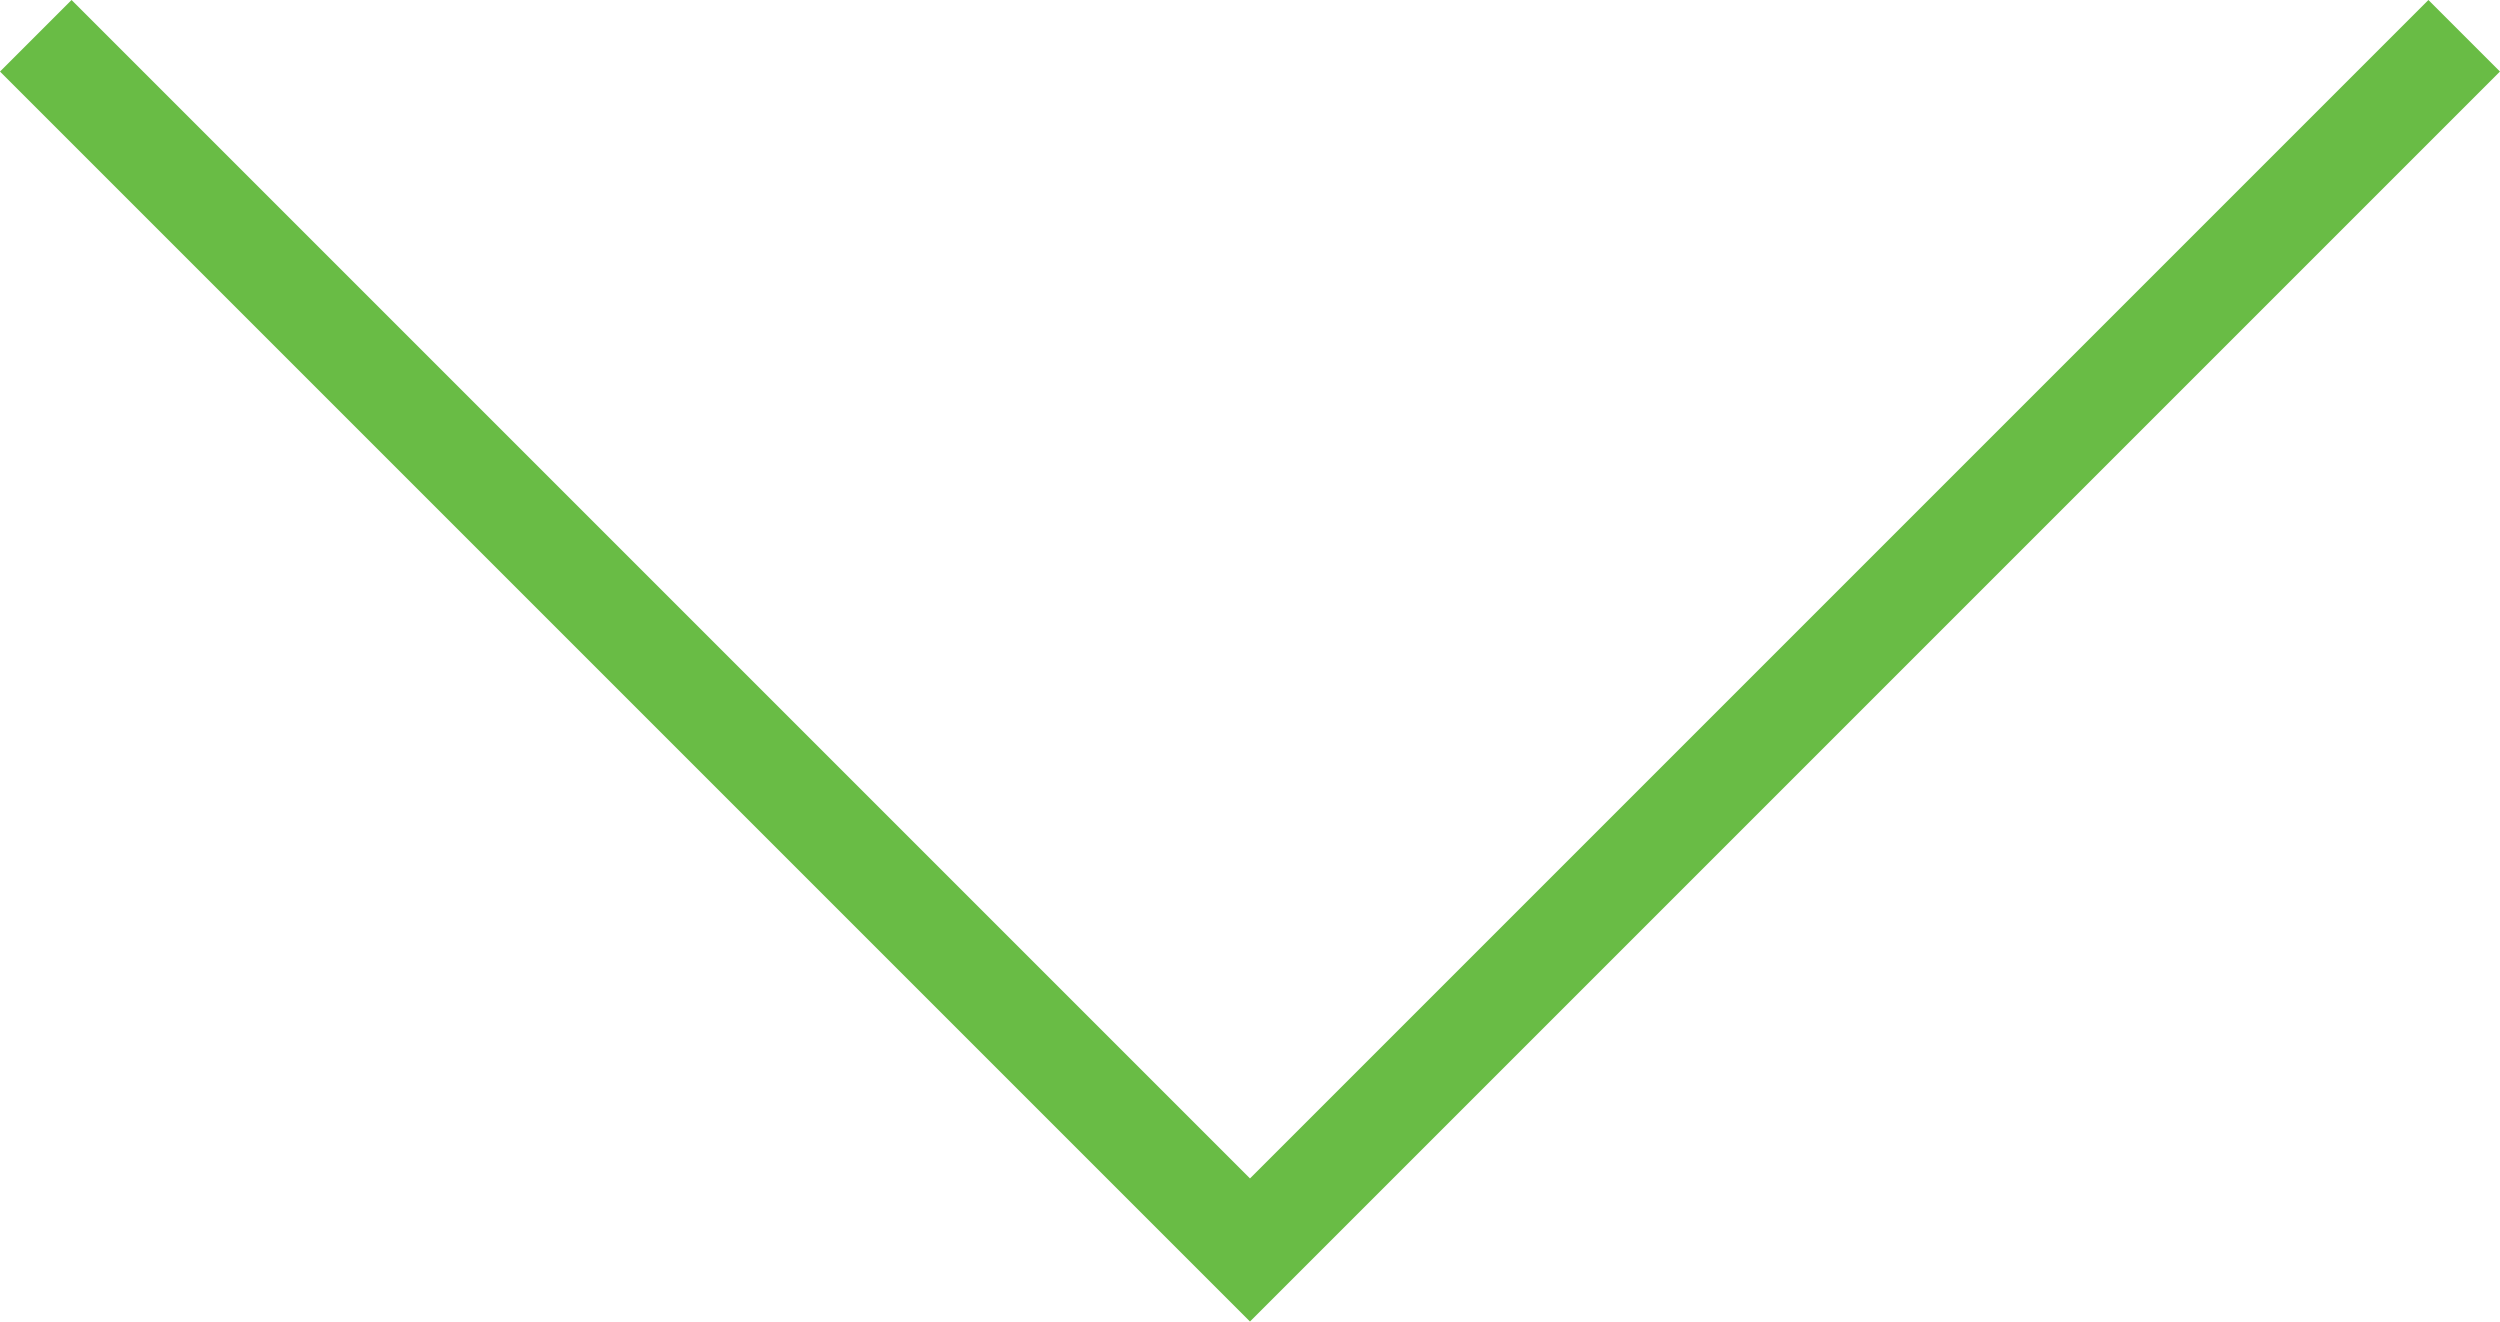 <?xml version="1.0" encoding="iso-8859-1"?>
<!-- Generator: Adobe Illustrator 19.0.0, SVG Export Plug-In . SVG Version: 6.00 Build 0)  -->
<svg version="1.2" baseProfile="tiny" id="Layer_1" xmlns="http://www.w3.org/2000/svg" xmlns:xlink="http://www.w3.org/1999/xlink"
	 x="0px" y="0px" viewBox="0 0 49.415 26.121" xml:space="preserve">
<g id="XMLID_8_">
	<polyline id="XMLID_23_" fill="none" stroke="#69BC45" stroke-width="2" stroke-miterlimit="10" points="48.707,0.707 
		24.707,24.707 0.707,0.707 	"/>
</g>
</svg>
